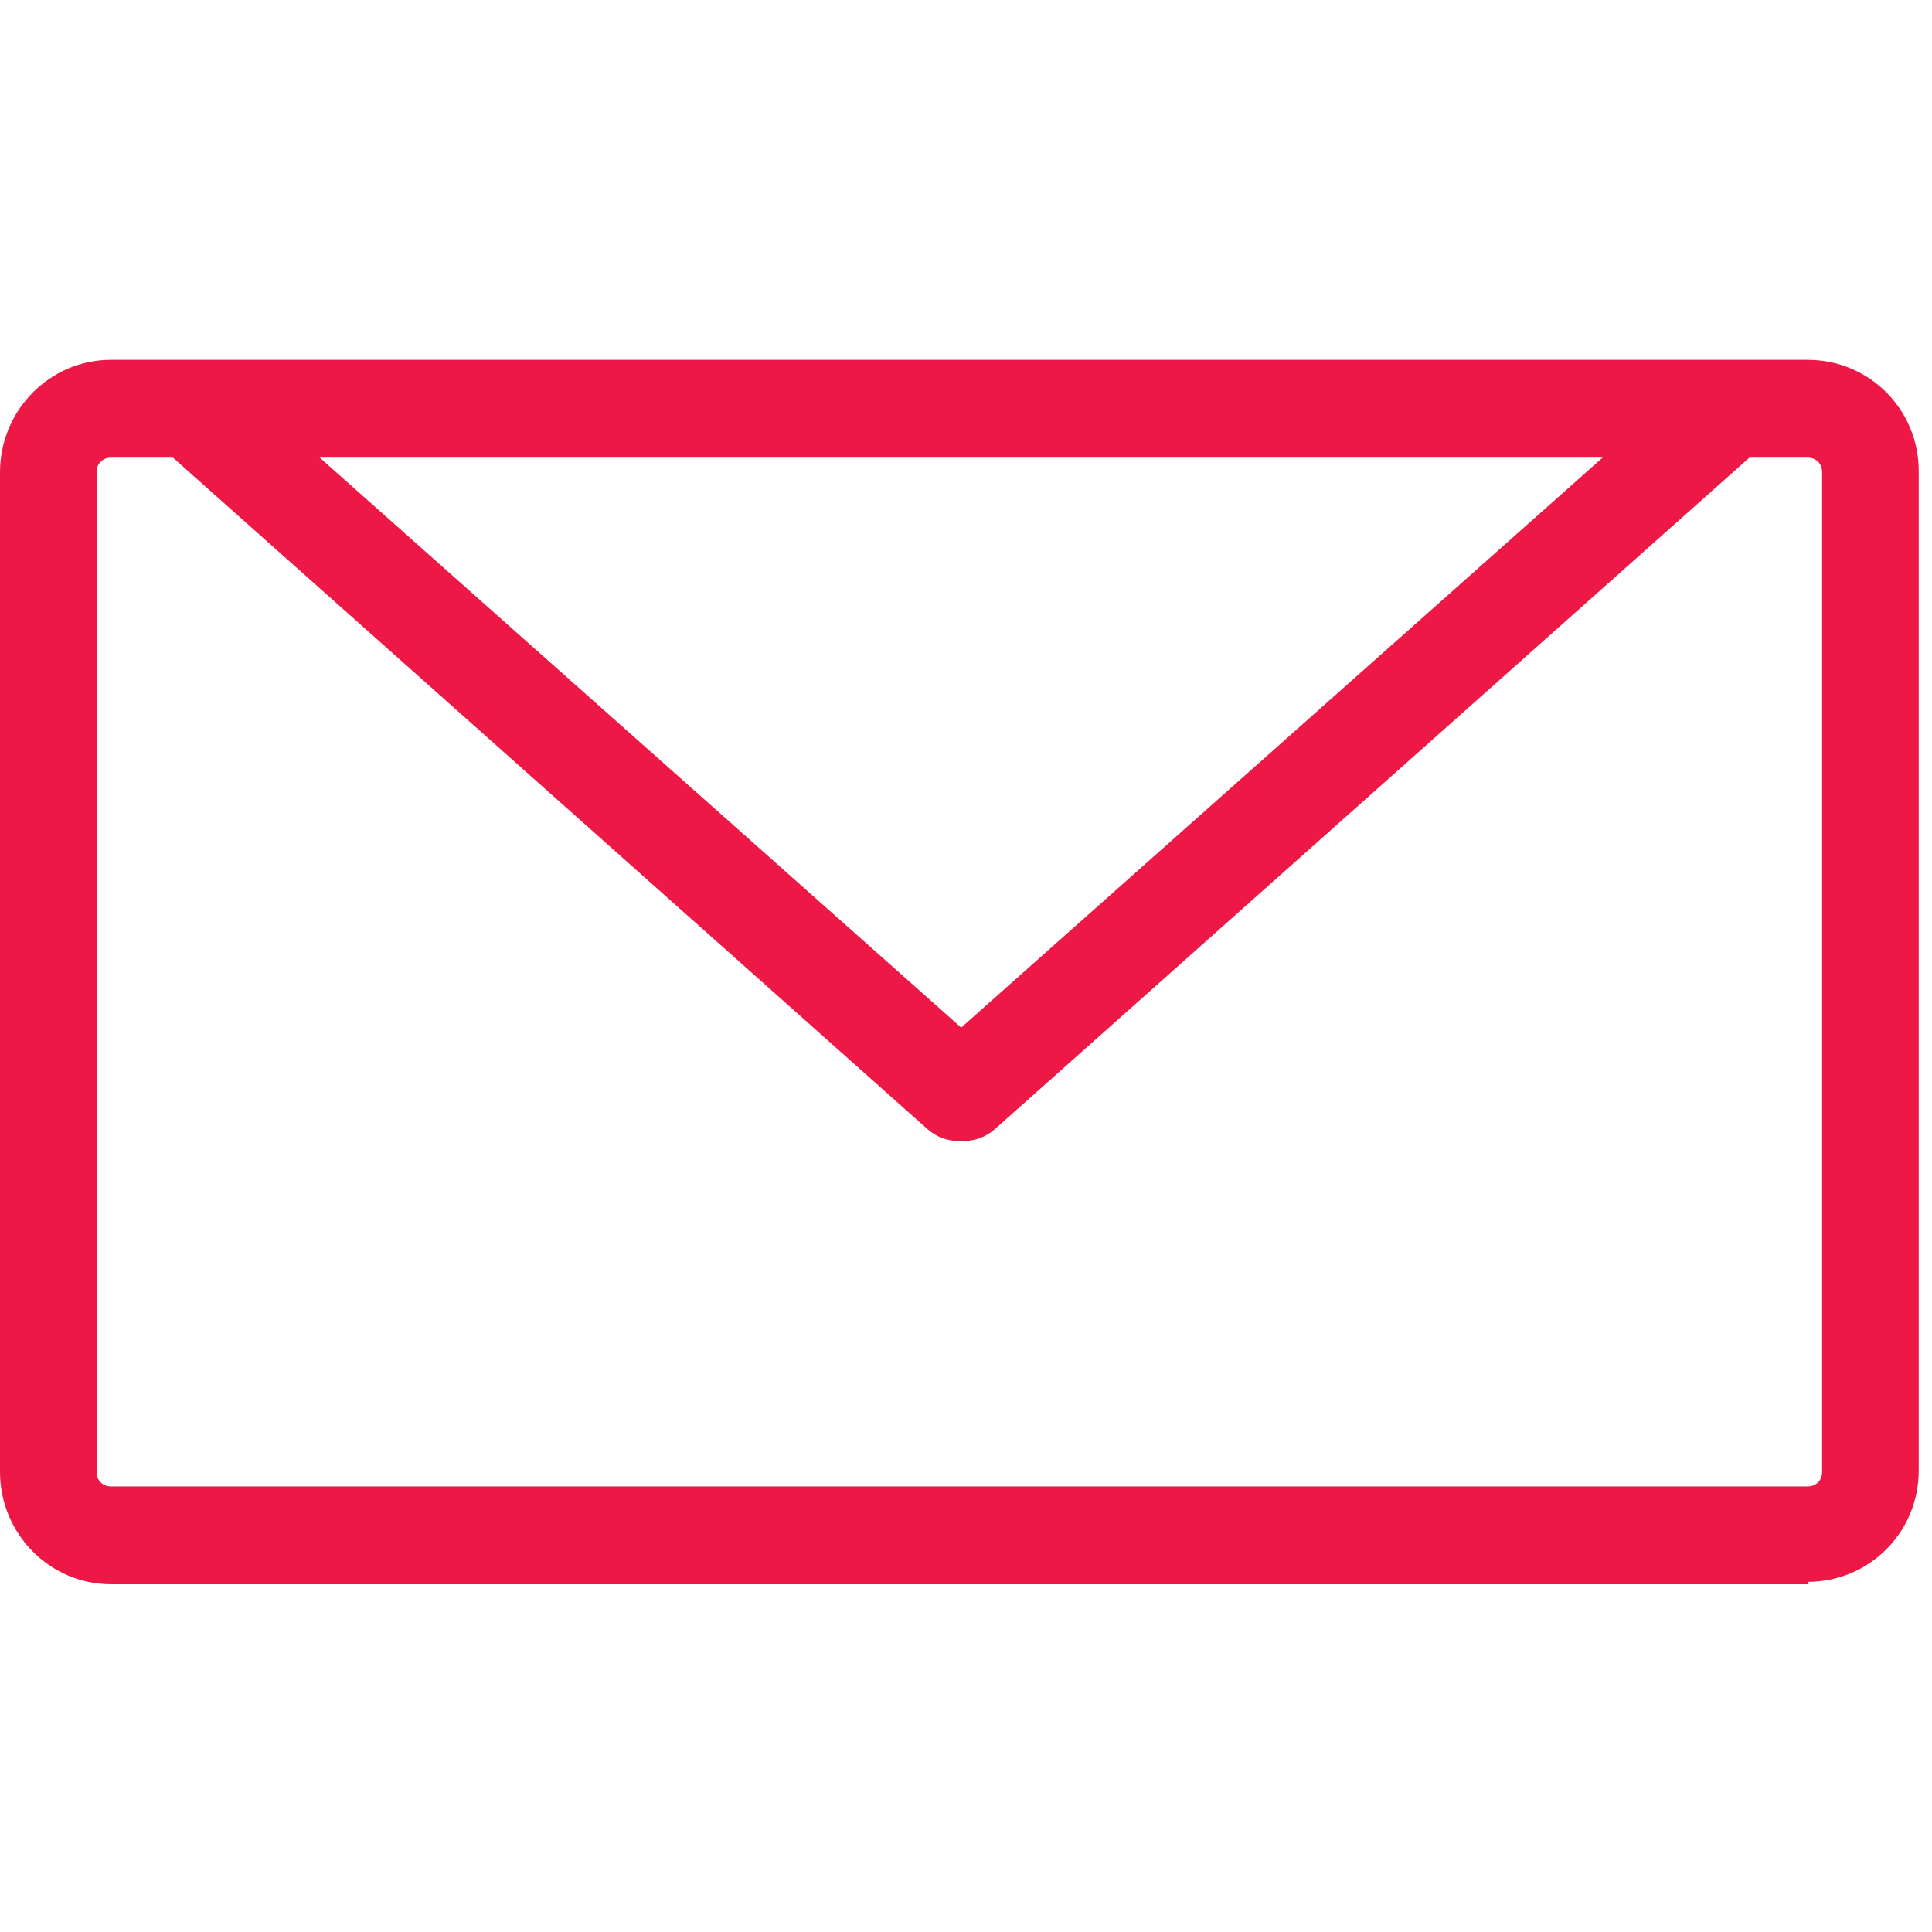 <?xml version="1.0" encoding="UTF-8"?><svg id="Layer_1" xmlns="http://www.w3.org/2000/svg" viewBox="0 0 16 16"><defs><style>.cls-1{fill:none;}.cls-1,.cls-2{stroke-width:0px;}.cls-2{fill:#ed1846;}</style></defs><path class="cls-2" d="m14.98,13.12H.92C.41,13.12,0,12.7,0,12.19V3.91C0,3.4.41,2.98.92,2.98h14.05c.51,0,.92.41.92.92v8.28c0,.51-.41.92-.92.92ZM.92,3.79c-.07,0-.12.05-.12.12v8.28c0,.07.05.12.12.12h14.05c.07,0,.12-.05.12-.12V3.91c0-.07-.05-.12-.12-.12H.92Z"/><path class="cls-2" d="m7.95,9.45c-.1,0-.19-.03-.27-.1L1.32,3.69c-.17-.15-.18-.4-.03-.57.15-.17.4-.18.57-.03l6.1,5.42,6.1-5.42c.17-.15.42-.13.57.03.15.17.13.42-.03.57l-6.36,5.66c-.08.07-.17.1-.27.1Z"/><rect class="cls-1" width="16" height="16"/></svg>